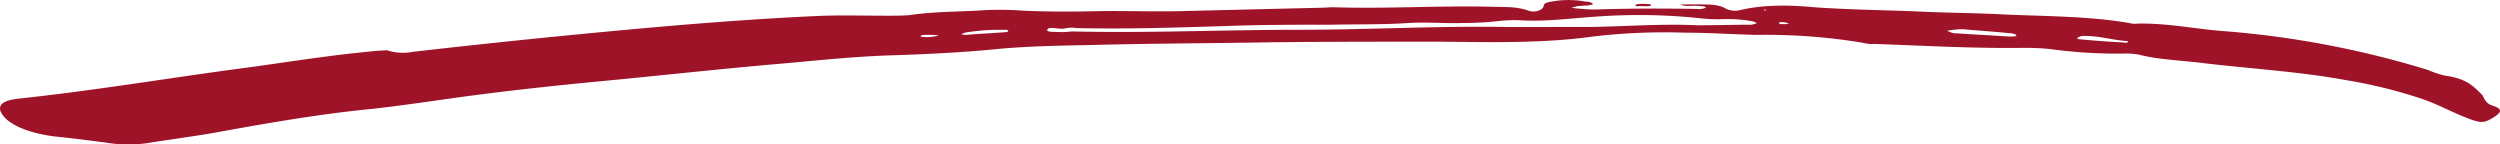 <svg xmlns="http://www.w3.org/2000/svg" width="562.451" height="32.488" viewBox="0 0 562.451 32.488"><path id="hp-sec-2-line-red" d="M711.032,978.542c0-.128.628-.254,1.255-.254s2.2,0,2.2.254c0,.38-1.254.254-2.2.254C711.661,978.8,710.72,978.922,711.032,978.542ZM429.97,988.7c.023.01.045.012.067.021.082-.006.164-.01.247-.021Zm474.3,14.979c-2.2,1.4-2.824,1.522-5.647.506-4.078-1.521-7.215-3.427-11.607-4.822a112.182,112.182,0,0,0-16.311-3.935c-10.352-1.9-21.33-2.537-32-3.807-5.019-.635-10.037-.761-14.429-1.9a17.09,17.09,0,0,0-2.823-.256,109.967,109.967,0,0,1-17.254-1.014,57.14,57.14,0,0,0-6.586-.254c-10.98.126-21.958-.508-32.938-.89a7.47,7.47,0,0,1-2.51-.254,132.656,132.656,0,0,0-23.84-1.777c-5.333-.126-10.979-.506-16.311-.506a137.341,137.341,0,0,0-20.7.888c-10.978,1.524-22.583,1.27-33.877,1.142-12.548,0-25.408,0-37.955.128-13.8.254-27.605.254-41.406.634-6.9.128-13.8.254-20.7.89-7.529.76-15.37,1.142-23.212,1.4-8.784.254-16.939,1.142-25.409,1.9-13.489,1.143-26.977,2.665-40.465,3.935-11.921,1.141-23.526,2.411-35.134,4.063-5.331.762-10.664,1.524-16.311,2.157-12.862,1.27-24.781,3.427-36.7,5.584-4.7.762-9.409,1.4-14.115,2.157a31.173,31.173,0,0,1-9.1-.126c-3.765-.508-7.843-1.016-11.606-1.4-6.9-.89-11.293-3.175-12.235-5.841-.313-1.523.942-2.283,4.079-2.665,17.879-1.9,34.818-4.823,52.384-7.108,9.1-1.27,17.88-2.666,27.291-3.553.879-.12,2.034-.13,3.2-.235a11.8,11.8,0,0,0,5.892.361q28.234-3.236,56.464-5.712c11.921-1.014,23.84-1.9,36.075-2.411,4.7-.126,9.411,0,14.115,0,1.882,0,3.451,0,5.02-.126,5.017-.762,10.352-.762,15.37-1.016a66.214,66.214,0,0,1,10.038,0c5.647.254,10.98.254,16.625.126,5.96-.126,12.233.128,18.509,0,10.35-.254,20.7-.508,31.367-.762,1.255,0,2.51-.126,3.451-.126,11.919.38,23.527-.382,35.133-.128,3.137.128,5.96-.126,8.782.89,1.257.508,3.138,0,3.451-1.016,0-.762.942-.89,2.51-1.144a21.037,21.037,0,0,1,6.9.128,3.008,3.008,0,0,1,1.568.382c.314.38-.625.38-1.253.506-.941,0-1.568.128-2.2.128a2.894,2.894,0,0,1-1.255.254,2.634,2.634,0,0,0,.942.254c1.568.126,2.823.254,4.391.254,7.529-.254,15.372-.254,22.9-.128a3.446,3.446,0,0,0,1.882-.254c.313-.254-.628-.38-1.257-.38-1.568-.254-3.135.254-4.391-.382h4.391c2.2,0,4.393,0,5.961,1.016a4.869,4.869,0,0,0,3.137.254c5.333-1.27,11.292-1.142,16.625-.634,7.215.508,14.744.634,21.958.888,7.215.382,14.429.382,21.332.762,9.1.38,18.82.38,27.6,1.9a4.729,4.729,0,0,0,1.882.128c6.587-.128,12.548,1.142,18.82,1.65a212.288,212.288,0,0,1,46.426,8.759,23.957,23.957,0,0,0,3.765,1.268c5.333.762,6.586,2.539,8.468,4.317.628.888.628,1.777,2.2,2.411C906.146,1001.9,905.833,1002.659,904.266,1003.674ZM554.19,985.522a2.9,2.9,0,0,0-1.255-.254H551.68c-.627,0-1.568,0-1.568.382,0,0,.941.126,1.255.126a6.594,6.594,0,0,0,1.568-.126C553.249,985.65,553.563,985.522,554.19,985.522Zm15.684-1.141c0-.126-.314-.254-.627-.254h-1.883a46.3,46.3,0,0,0-7.215.636c-.314.126-.627.254-.941.38.314,0,.627.126,1.255.126,2.824-.252,5.96-.38,9.1-.634C569.56,984.634,569.874,984.506,569.874,984.38ZM738.324,982.6c-.314-.126-.627-.252-.939-.38a32.612,32.612,0,0,0-6.275-.508,33.414,33.414,0,0,1-5.019-.126,131.286,131.286,0,0,0-24.468-.382c-5.646.382-10.979,1.144-16.938.762a33.032,33.032,0,0,0-5.02.254,74.672,74.672,0,0,1-7.529.38c-4.076.128-8.154-.252-12.232,0-5.647.382-11.293.254-17.253.382-7.527,0-15.056,0-22.585.254-11.607.38-23.213.762-34.818.508a6.762,6.762,0,0,0-2.824.126c-1.569.128-3.764-.634-3.764.382-.314.38,2.195.38,3.764.38.627,0,1.255-.128,2.2-.128,16.939.382,33.565-.38,50.5-.38,15.684,0,31.055-.888,46.425-.634H701c7.84-.128,16-.762,23.84-.382,4.391,0,8.468-.126,12.233-.126A6.139,6.139,0,0,0,738.324,982.6Zm2.2-2.919-.627-.126v.254Zm5.019,3.047a2.58,2.58,0,0,0-.939-.254c-.628-.126-1.569-.126-1.255.254,0,.126.627.126,1.255.126C744.911,982.857,745.226,982.731,745.538,982.731Zm51.131,2.665c0-.254-.939-.508-1.568-.508-3.765-.382-7.842-.634-10.352-.888a18.3,18.3,0,0,0-3.764.38c.627.126.941.382,1.568.508,4.078.254,8.471.508,12.547.762C795.73,985.65,796.669,985.65,796.669,985.4Zm25.1,1.523c0-.128,0-.254-.314-.254-3.451-.254-6.274-1.27-10.039-1.144a2.9,2.9,0,0,0-.94.382c-.314.126,0,.38.627.38,2.823.254,5.96.508,8.47.636.94,0,1.254.126,1.882.126Z" transform="translate(-343.031 -977.423)" fill="#9f1329"></path></svg>